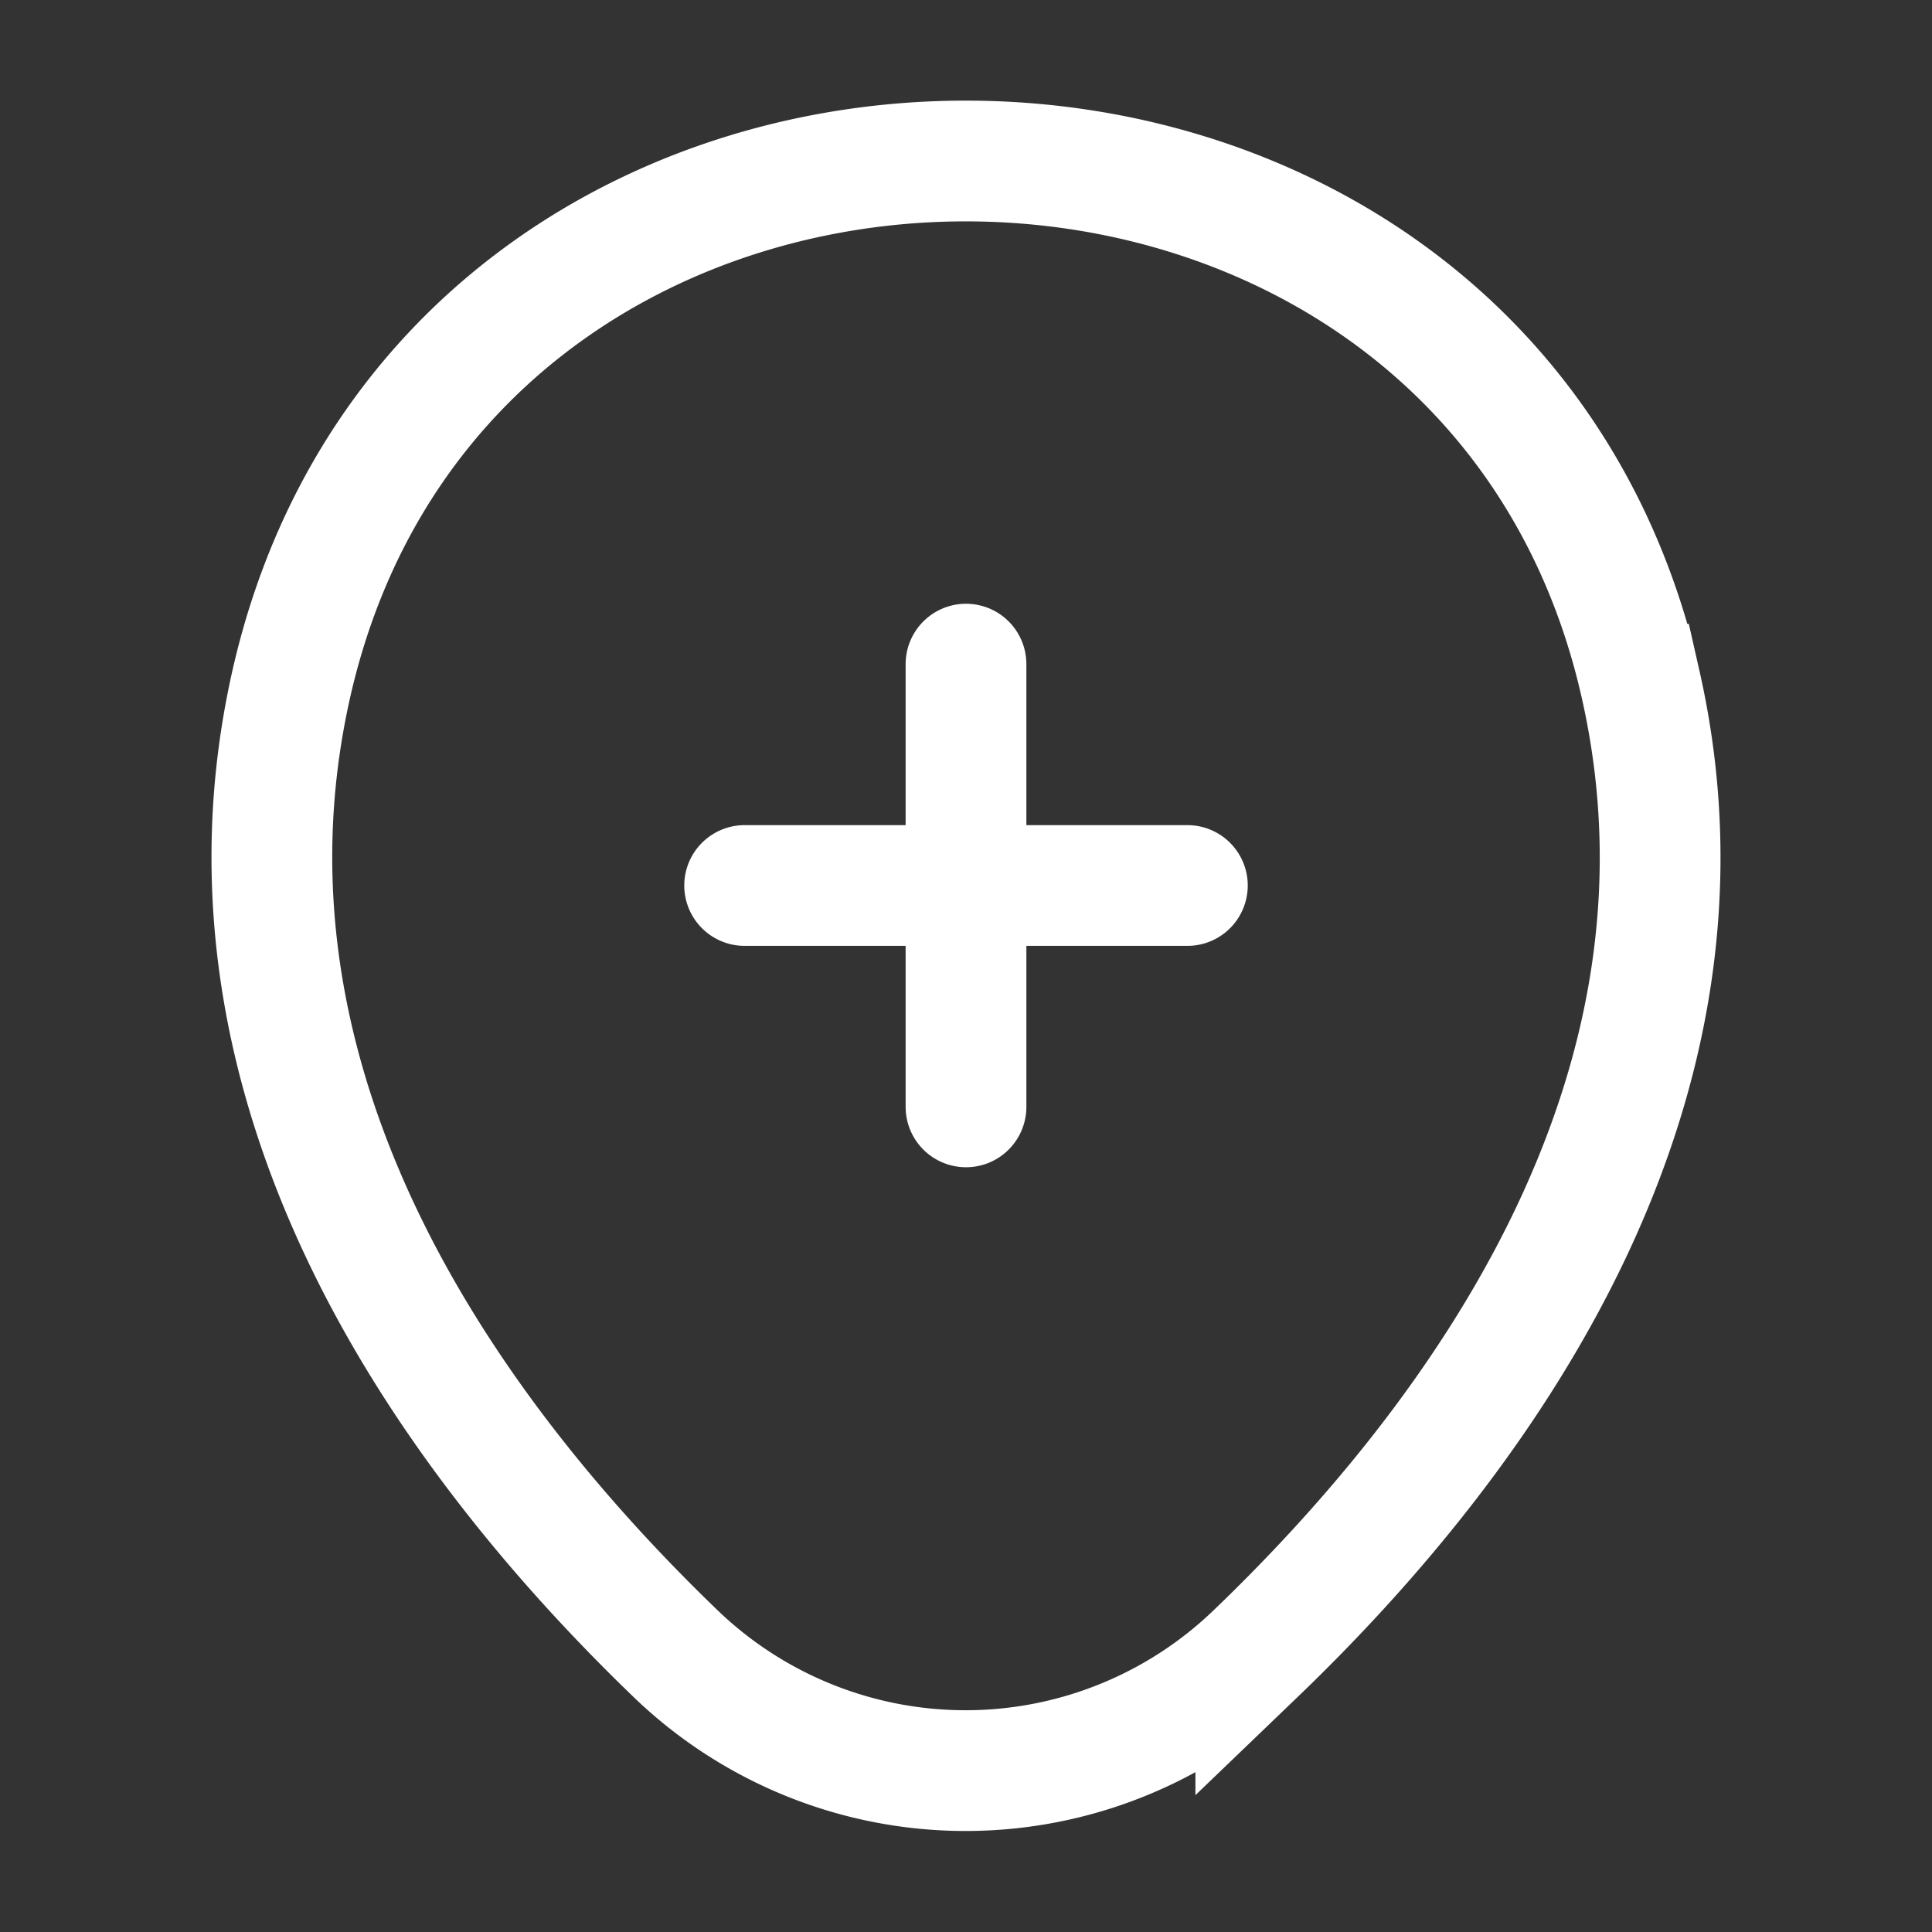 <svg width="24" height="24" viewBox="0 0 24 24" xmlns="http://www.w3.org/2000/svg">
    <rect x="0" y="0" width="24" height="24" fill="#333333" stroke="none"/>
    <g stroke="#FFF" stroke-width="1.5" stroke-dasharray="0,0" fill="none" fill-rule="evenodd">
        <path stroke-linecap="round" d="M9.25 11h5.5M12 13.75v-5.5"/>
        <path d="M20.38 8.5c1.15 5.08-2.01 9.38-4.78 12.04a5.193 5.193 0 0 1-7.21 0c-2.76-2.66-5.92-6.97-4.77-12.05 1.97-8.66 14.8-8.65 16.76.01z"/>
    </g>
</svg>
